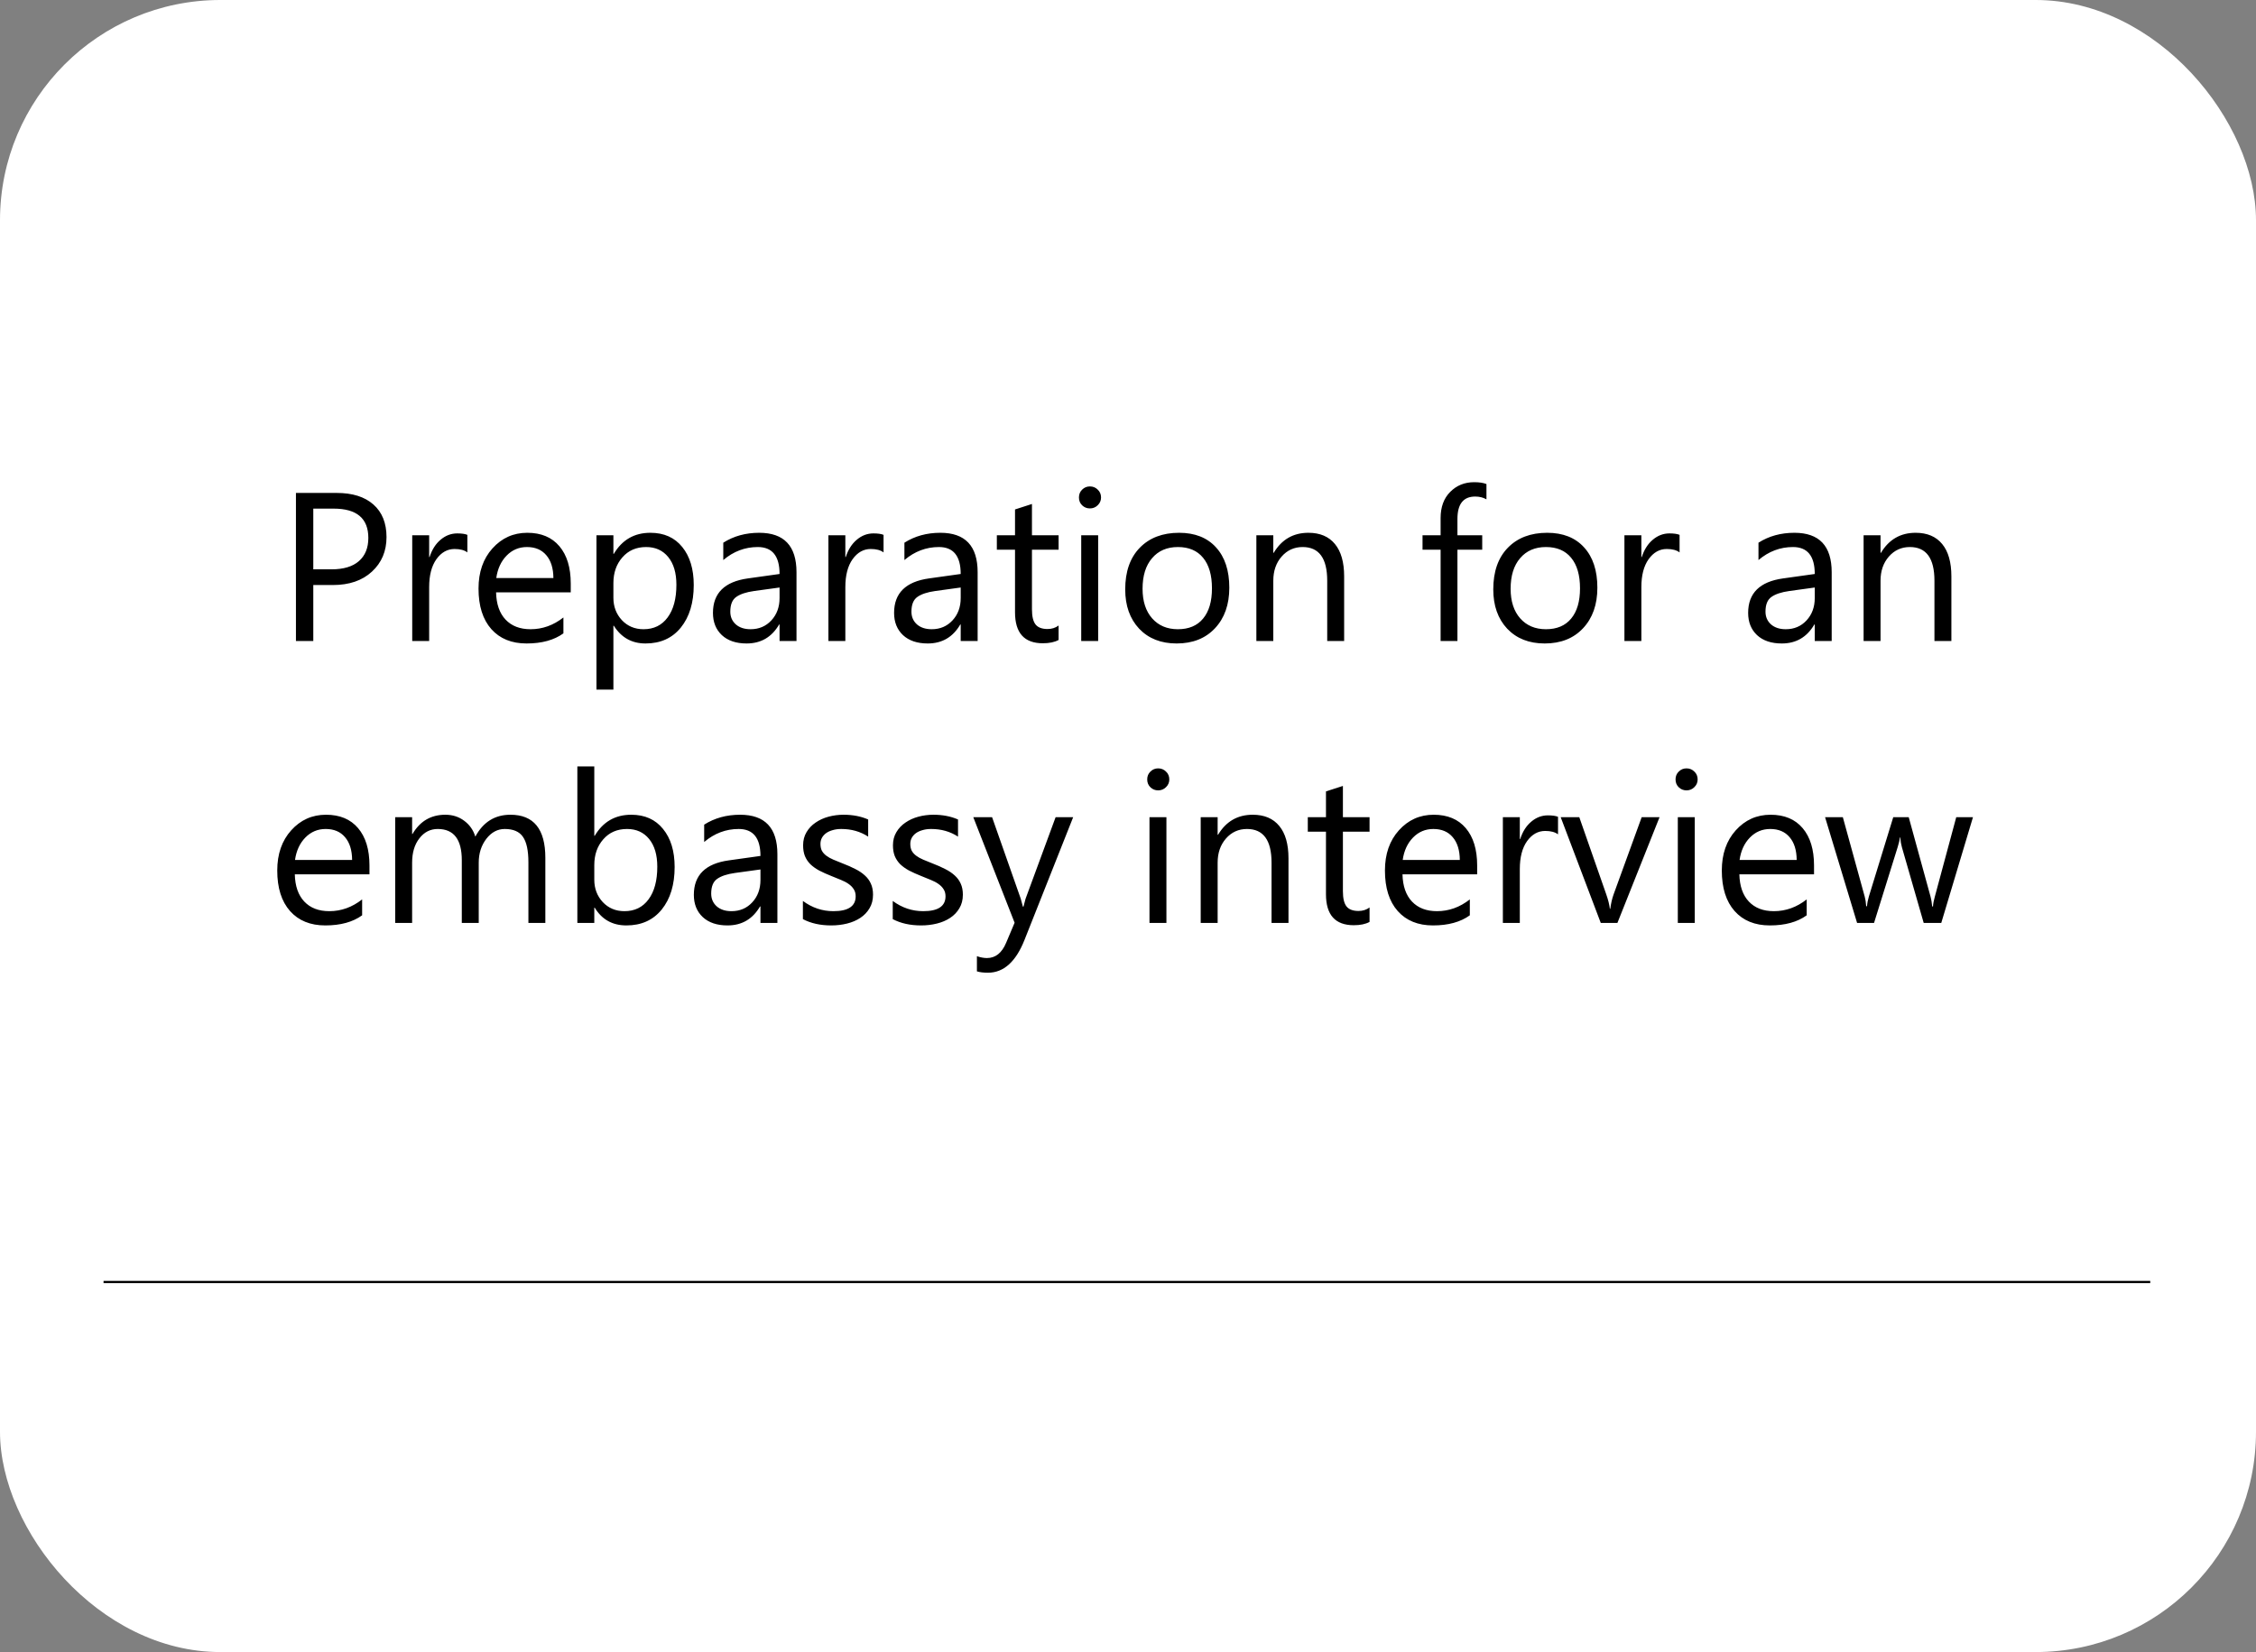 <?xml version="1.0" encoding="UTF-8"?> <svg xmlns="http://www.w3.org/2000/svg" width="1024" height="750" viewBox="0 0 1024 750" fill="none"><rect x="0" y="0" width="1024" height="750" fill="#808080" stroke="none"/> <g clip-path="url(#clip0_313_1031)"> <rect width="1024" height="750" rx="100" fill="white"></rect> <path d="M47 582H976" stroke="black"></path> <path d="M142.203 265.594V291H134.328V223.781H152.797C159.984 223.781 165.547 225.531 169.484 229.031C173.453 232.531 175.438 237.469 175.438 243.844C175.438 250.219 173.234 255.438 168.828 259.5C164.453 263.562 158.531 265.594 151.062 265.594H142.203ZM142.203 230.906V258.469H150.453C155.891 258.469 160.031 257.234 162.875 254.766C165.75 252.266 167.188 248.75 167.188 244.219C167.188 235.344 161.938 230.906 151.438 230.906H142.203ZM212.141 250.781C210.797 249.75 208.859 249.234 206.328 249.234C203.047 249.234 200.297 250.781 198.078 253.875C195.891 256.969 194.797 261.188 194.797 266.531V291H187.109V243H194.797V252.891H194.984C196.078 249.516 197.75 246.891 200 245.016C202.25 243.109 204.766 242.156 207.547 242.156C209.547 242.156 211.078 242.375 212.141 242.812V250.781ZM259.062 268.922H225.172C225.297 274.266 226.734 278.391 229.484 281.297C232.234 284.203 236.016 285.656 240.828 285.656C246.234 285.656 251.203 283.875 255.734 280.312V287.531C251.516 290.594 245.938 292.125 239 292.125C232.219 292.125 226.891 289.953 223.016 285.609C219.141 281.234 217.203 275.094 217.203 267.188C217.203 259.719 219.312 253.641 223.531 248.953C227.781 244.234 233.047 241.875 239.328 241.875C245.609 241.875 250.469 243.906 253.906 247.969C257.344 252.031 259.062 257.672 259.062 264.891V268.922ZM251.188 262.406C251.156 257.969 250.078 254.516 247.953 252.047C245.859 249.578 242.938 248.344 239.188 248.344C235.562 248.344 232.484 249.641 229.953 252.234C227.422 254.828 225.859 258.219 225.266 262.406H251.188ZM278.609 284.062H278.422V313.078H270.734V243H278.422V251.438H278.609C282.391 245.062 287.922 241.875 295.203 241.875C301.391 241.875 306.219 244.031 309.688 248.344C313.156 252.625 314.891 258.375 314.891 265.594C314.891 273.625 312.938 280.062 309.031 284.906C305.125 289.719 299.781 292.125 293 292.125C286.781 292.125 281.984 289.438 278.609 284.062ZM278.422 264.703V271.406C278.422 275.375 279.703 278.75 282.266 281.531C284.859 284.281 288.141 285.656 292.109 285.656C296.766 285.656 300.406 283.875 303.031 280.312C305.688 276.75 307.016 271.797 307.016 265.453C307.016 260.109 305.781 255.922 303.312 252.891C300.844 249.859 297.5 248.344 293.281 248.344C288.812 248.344 285.219 249.906 282.5 253.031C279.781 256.125 278.422 260.016 278.422 264.703ZM361.531 291H353.844V283.5H353.656C350.312 289.25 345.391 292.125 338.891 292.125C334.109 292.125 330.359 290.859 327.641 288.328C324.953 285.797 323.609 282.438 323.609 278.25C323.609 269.281 328.891 264.062 339.453 262.594L353.844 260.578C353.844 252.422 350.547 248.344 343.953 248.344C338.172 248.344 332.953 250.312 328.297 254.25V246.375C333.016 243.375 338.453 241.875 344.609 241.875C355.891 241.875 361.531 247.844 361.531 259.781V291ZM353.844 266.719L342.266 268.312C338.703 268.812 336.016 269.703 334.203 270.984C332.391 272.234 331.484 274.469 331.484 277.688C331.484 280.031 332.312 281.953 333.969 283.453C335.656 284.922 337.891 285.656 340.672 285.656C344.484 285.656 347.625 284.328 350.094 281.672C352.594 278.984 353.844 275.594 353.844 271.5V266.719ZM401.047 250.781C399.703 249.75 397.766 249.234 395.234 249.234C391.953 249.234 389.203 250.781 386.984 253.875C384.797 256.969 383.703 261.188 383.703 266.531V291H376.016V243H383.703V252.891H383.891C384.984 249.516 386.656 246.891 388.906 245.016C391.156 243.109 393.672 242.156 396.453 242.156C398.453 242.156 399.984 242.375 401.047 242.812V250.781ZM443.75 291H436.062V283.5H435.875C432.531 289.25 427.609 292.125 421.109 292.125C416.328 292.125 412.578 290.859 409.859 288.328C407.172 285.797 405.828 282.438 405.828 278.25C405.828 269.281 411.109 264.062 421.672 262.594L436.062 260.578C436.062 252.422 432.766 248.344 426.172 248.344C420.391 248.344 415.172 250.312 410.516 254.25V246.375C415.234 243.375 420.672 241.875 426.828 241.875C438.109 241.875 443.75 247.844 443.75 259.781V291ZM436.062 266.719L424.484 268.312C420.922 268.812 418.234 269.703 416.422 270.984C414.609 272.234 413.703 274.469 413.703 277.688C413.703 280.031 414.531 281.953 416.188 283.453C417.875 284.922 420.109 285.656 422.891 285.656C426.703 285.656 429.844 284.328 432.312 281.672C434.812 278.984 436.062 275.594 436.062 271.5V266.719ZM480.5 290.531C478.688 291.531 476.297 292.031 473.328 292.031C464.922 292.031 460.719 287.344 460.719 277.969V249.562H452.469V243H460.719V231.281L468.406 228.797V243H480.5V249.562H468.406V276.609C468.406 279.828 468.953 282.125 470.047 283.5C471.141 284.875 472.953 285.562 475.484 285.562C477.422 285.562 479.094 285.031 480.5 283.969V290.531ZM494.703 230.812C493.328 230.812 492.156 230.344 491.188 229.406C490.219 228.469 489.734 227.281 489.734 225.844C489.734 224.406 490.219 223.219 491.188 222.281C492.156 221.312 493.328 220.828 494.703 220.828C496.109 220.828 497.297 221.312 498.266 222.281C499.266 223.219 499.766 224.406 499.766 225.844C499.766 227.219 499.266 228.391 498.266 229.359C497.297 230.328 496.109 230.812 494.703 230.812ZM498.453 291H490.766V243H498.453V291ZM534.078 292.125C526.984 292.125 521.312 289.891 517.062 285.422C512.844 280.922 510.734 274.969 510.734 267.562C510.734 259.5 512.938 253.203 517.344 248.672C521.75 244.141 527.703 241.875 535.203 241.875C542.359 241.875 547.938 244.078 551.938 248.484C555.969 252.891 557.984 259 557.984 266.812C557.984 274.469 555.812 280.609 551.469 285.234C547.156 289.828 541.359 292.125 534.078 292.125ZM534.641 248.344C529.703 248.344 525.797 250.031 522.922 253.406C520.047 256.75 518.609 261.375 518.609 267.281C518.609 272.969 520.062 277.453 522.969 280.734C525.875 284.016 529.766 285.656 534.641 285.656C539.609 285.656 543.422 284.047 546.078 280.828C548.766 277.609 550.109 273.031 550.109 267.094C550.109 261.094 548.766 256.469 546.078 253.219C543.422 249.969 539.609 248.344 534.641 248.344ZM610.109 291H602.422V263.625C602.422 253.438 598.703 248.344 591.266 248.344C587.422 248.344 584.234 249.797 581.703 252.703C579.203 255.578 577.953 259.219 577.953 263.625V291H570.266V243H577.953V250.969H578.141C581.766 244.906 587.016 241.875 593.891 241.875C599.141 241.875 603.156 243.578 605.938 246.984C608.719 250.359 610.109 255.25 610.109 261.656V291ZM674.703 226.688C673.203 225.844 671.5 225.422 669.594 225.422C664.219 225.422 661.531 228.812 661.531 235.594V243H672.781V249.562H661.531V291H653.891V249.562H645.688V243H653.891V235.219C653.891 230.188 655.344 226.219 658.25 223.312C661.156 220.375 664.781 218.906 669.125 218.906C671.469 218.906 673.328 219.188 674.703 219.75V226.688ZM701.141 292.125C694.047 292.125 688.375 289.891 684.125 285.422C679.906 280.922 677.797 274.969 677.797 267.562C677.797 259.5 680 253.203 684.406 248.672C688.812 244.141 694.766 241.875 702.266 241.875C709.422 241.875 715 244.078 719 248.484C723.031 252.891 725.047 259 725.047 266.812C725.047 274.469 722.875 280.609 718.531 285.234C714.219 289.828 708.422 292.125 701.141 292.125ZM701.703 248.344C696.766 248.344 692.859 250.031 689.984 253.406C687.109 256.75 685.672 261.375 685.672 267.281C685.672 272.969 687.125 277.453 690.031 280.734C692.938 284.016 696.828 285.656 701.703 285.656C706.672 285.656 710.484 284.047 713.141 280.828C715.828 277.609 717.172 273.031 717.172 267.094C717.172 261.094 715.828 256.469 713.141 253.219C710.484 249.969 706.672 248.344 701.703 248.344ZM762.359 250.781C761.016 249.75 759.078 249.234 756.547 249.234C753.266 249.234 750.516 250.781 748.297 253.875C746.109 256.969 745.016 261.188 745.016 266.531V291H737.328V243H745.016V252.891H745.203C746.297 249.516 747.969 246.891 750.219 245.016C752.469 243.109 754.984 242.156 757.766 242.156C759.766 242.156 761.297 242.375 762.359 242.812V250.781ZM831.406 291H823.719V283.5H823.531C820.188 289.25 815.266 292.125 808.766 292.125C803.984 292.125 800.234 290.859 797.516 288.328C794.828 285.797 793.484 282.438 793.484 278.25C793.484 269.281 798.766 264.062 809.328 262.594L823.719 260.578C823.719 252.422 820.422 248.344 813.828 248.344C808.047 248.344 802.828 250.312 798.172 254.25V246.375C802.891 243.375 808.328 241.875 814.484 241.875C825.766 241.875 831.406 247.844 831.406 259.781V291ZM823.719 266.719L812.141 268.312C808.578 268.812 805.891 269.703 804.078 270.984C802.266 272.234 801.359 274.469 801.359 277.688C801.359 280.031 802.188 281.953 803.844 283.453C805.531 284.922 807.766 285.656 810.547 285.656C814.359 285.656 817.5 284.328 819.969 281.672C822.469 278.984 823.719 275.594 823.719 271.5V266.719ZM885.734 291H878.047V263.625C878.047 253.438 874.328 248.344 866.891 248.344C863.047 248.344 859.859 249.797 857.328 252.703C854.828 255.578 853.578 259.219 853.578 263.625V291H845.891V243H853.578V250.969H853.766C857.391 244.906 862.641 241.875 869.516 241.875C874.766 241.875 878.781 243.578 881.562 246.984C884.344 250.359 885.734 255.25 885.734 261.656V291ZM167.703 396.922H133.812C133.938 402.266 135.375 406.391 138.125 409.297C140.875 412.203 144.656 413.656 149.469 413.656C154.875 413.656 159.844 411.875 164.375 408.312V415.531C160.156 418.594 154.578 420.125 147.641 420.125C140.859 420.125 135.531 417.953 131.656 413.609C127.781 409.234 125.844 403.094 125.844 395.188C125.844 387.719 127.953 381.641 132.172 376.953C136.422 372.234 141.688 369.875 147.969 369.875C154.25 369.875 159.109 371.906 162.547 375.969C165.984 380.031 167.703 385.672 167.703 392.891V396.922ZM159.828 390.406C159.797 385.969 158.719 382.516 156.594 380.047C154.5 377.578 151.578 376.344 147.828 376.344C144.203 376.344 141.125 377.641 138.594 380.234C136.062 382.828 134.5 386.219 133.906 390.406H159.828ZM247.531 419H239.844V391.438C239.844 386.125 239.016 382.281 237.359 379.906C235.734 377.531 232.984 376.344 229.109 376.344C225.828 376.344 223.031 377.844 220.719 380.844C218.438 383.844 217.297 387.438 217.297 391.625V419H209.609V390.5C209.609 381.062 205.969 376.344 198.688 376.344C195.312 376.344 192.531 377.766 190.344 380.609C188.156 383.422 187.062 387.094 187.062 391.625V419H179.375V371H187.062V378.594H187.25C190.656 372.781 195.625 369.875 202.156 369.875C205.438 369.875 208.297 370.797 210.734 372.641C213.172 374.453 214.844 376.844 215.75 379.812C219.312 373.188 224.625 369.875 231.688 369.875C242.25 369.875 247.531 376.391 247.531 389.422V419ZM269.938 412.062H269.75V419H262.062V347.938H269.75V379.438H269.938C273.719 373.062 279.25 369.875 286.531 369.875C292.688 369.875 297.5 372.031 300.969 376.344C304.469 380.625 306.219 386.375 306.219 393.594C306.219 401.625 304.266 408.062 300.359 412.906C296.453 417.719 291.109 420.125 284.328 420.125C277.984 420.125 273.188 417.438 269.938 412.062ZM269.75 392.703V399.406C269.75 403.375 271.031 406.75 273.594 409.531C276.188 412.281 279.469 413.656 283.438 413.656C288.094 413.656 291.734 411.875 294.359 408.312C297.016 404.75 298.344 399.797 298.344 393.453C298.344 388.109 297.109 383.922 294.641 380.891C292.172 377.859 288.828 376.344 284.609 376.344C280.141 376.344 276.547 377.906 273.828 381.031C271.109 384.125 269.75 388.016 269.75 392.703ZM352.859 419H345.172V411.5H344.984C341.641 417.25 336.719 420.125 330.219 420.125C325.438 420.125 321.688 418.859 318.969 416.328C316.281 413.797 314.938 410.438 314.938 406.25C314.938 397.281 320.219 392.062 330.781 390.594L345.172 388.578C345.172 380.422 341.875 376.344 335.281 376.344C329.5 376.344 324.281 378.312 319.625 382.25V374.375C324.344 371.375 329.781 369.875 335.938 369.875C347.219 369.875 352.859 375.844 352.859 387.781V419ZM345.172 394.719L333.594 396.312C330.031 396.812 327.344 397.703 325.531 398.984C323.719 400.234 322.812 402.469 322.812 405.688C322.812 408.031 323.641 409.953 325.297 411.453C326.984 412.922 329.219 413.656 332 413.656C335.812 413.656 338.953 412.328 341.422 409.672C343.922 406.984 345.172 403.594 345.172 399.5V394.719ZM364.438 417.266V409.016C368.625 412.109 373.234 413.656 378.266 413.656C385.016 413.656 388.391 411.406 388.391 406.906C388.391 405.625 388.094 404.547 387.5 403.672C386.938 402.766 386.156 401.969 385.156 401.281C384.188 400.594 383.031 399.984 381.688 399.453C380.375 398.891 378.953 398.312 377.422 397.719C375.297 396.875 373.422 396.031 371.797 395.188C370.203 394.312 368.859 393.344 367.766 392.281C366.703 391.188 365.891 389.953 365.328 388.578C364.797 387.203 364.531 385.594 364.531 383.75C364.531 381.5 365.047 379.516 366.078 377.797C367.109 376.047 368.484 374.594 370.203 373.438C371.922 372.25 373.875 371.359 376.062 370.766C378.281 370.172 380.562 369.875 382.906 369.875C387.062 369.875 390.781 370.594 394.062 372.031V379.812C390.531 377.5 386.469 376.344 381.875 376.344C380.438 376.344 379.141 376.516 377.984 376.859C376.828 377.172 375.828 377.625 374.984 378.219C374.172 378.812 373.531 379.531 373.062 380.375C372.625 381.188 372.406 382.094 372.406 383.094C372.406 384.344 372.625 385.391 373.062 386.234C373.531 387.078 374.203 387.828 375.078 388.484C375.953 389.141 377.016 389.734 378.266 390.266C379.516 390.797 380.938 391.375 382.531 392C384.656 392.812 386.562 393.656 388.25 394.531C389.938 395.375 391.375 396.344 392.562 397.438C393.75 398.5 394.656 399.734 395.281 401.141C395.938 402.547 396.266 404.219 396.266 406.156C396.266 408.531 395.734 410.594 394.672 412.344C393.641 414.094 392.25 415.547 390.5 416.703C388.75 417.859 386.734 418.719 384.453 419.281C382.172 419.844 379.781 420.125 377.281 420.125C372.344 420.125 368.062 419.172 364.438 417.266ZM405.219 417.266V409.016C409.406 412.109 414.016 413.656 419.047 413.656C425.797 413.656 429.172 411.406 429.172 406.906C429.172 405.625 428.875 404.547 428.281 403.672C427.719 402.766 426.938 401.969 425.938 401.281C424.969 400.594 423.812 399.984 422.469 399.453C421.156 398.891 419.734 398.312 418.203 397.719C416.078 396.875 414.203 396.031 412.578 395.188C410.984 394.312 409.641 393.344 408.547 392.281C407.484 391.188 406.672 389.953 406.109 388.578C405.578 387.203 405.312 385.594 405.312 383.75C405.312 381.5 405.828 379.516 406.859 377.797C407.891 376.047 409.266 374.594 410.984 373.438C412.703 372.25 414.656 371.359 416.844 370.766C419.062 370.172 421.344 369.875 423.688 369.875C427.844 369.875 431.562 370.594 434.844 372.031V379.812C431.312 377.5 427.25 376.344 422.656 376.344C421.219 376.344 419.922 376.516 418.766 376.859C417.609 377.172 416.609 377.625 415.766 378.219C414.953 378.812 414.312 379.531 413.844 380.375C413.406 381.188 413.188 382.094 413.188 383.094C413.188 384.344 413.406 385.391 413.844 386.234C414.312 387.078 414.984 387.828 415.859 388.484C416.734 389.141 417.797 389.734 419.047 390.266C420.297 390.797 421.719 391.375 423.312 392C425.438 392.812 427.344 393.656 429.031 394.531C430.719 395.375 432.156 396.344 433.344 397.438C434.531 398.5 435.438 399.734 436.062 401.141C436.719 402.547 437.047 404.219 437.047 406.156C437.047 408.531 436.516 410.594 435.453 412.344C434.422 414.094 433.031 415.547 431.281 416.703C429.531 417.859 427.516 418.719 425.234 419.281C422.953 419.844 420.562 420.125 418.062 420.125C413.125 420.125 408.844 419.172 405.219 417.266ZM487.109 371L465.031 426.688C461.094 436.625 455.562 441.594 448.438 441.594C446.438 441.594 444.766 441.391 443.422 440.984V434.094C445.078 434.656 446.594 434.938 447.969 434.938C451.844 434.938 454.75 432.625 456.688 428L460.531 418.906L441.781 371H450.312L463.297 407.938C463.453 408.406 463.781 409.625 464.281 411.594H464.562C464.719 410.844 465.031 409.656 465.5 408.031L479.141 371H487.109ZM525.688 358.812C524.312 358.812 523.141 358.344 522.172 357.406C521.203 356.469 520.719 355.281 520.719 353.844C520.719 352.406 521.203 351.219 522.172 350.281C523.141 349.312 524.312 348.828 525.688 348.828C527.094 348.828 528.281 349.312 529.25 350.281C530.25 351.219 530.75 352.406 530.75 353.844C530.75 355.219 530.25 356.391 529.25 357.359C528.281 358.328 527.094 358.812 525.688 358.812ZM529.438 419H521.75V371H529.438V419ZM584.844 419H577.156V391.625C577.156 381.438 573.438 376.344 566 376.344C562.156 376.344 558.969 377.797 556.438 380.703C553.938 383.578 552.688 387.219 552.688 391.625V419H545V371H552.688V378.969H552.875C556.5 372.906 561.75 369.875 568.625 369.875C573.875 369.875 577.891 371.578 580.672 374.984C583.453 378.359 584.844 383.25 584.844 389.656V419ZM621.641 418.531C619.828 419.531 617.438 420.031 614.469 420.031C606.062 420.031 601.859 415.344 601.859 405.969V377.562H593.609V371H601.859V359.281L609.547 356.797V371H621.641V377.562H609.547V404.609C609.547 407.828 610.094 410.125 611.188 411.5C612.281 412.875 614.094 413.562 616.625 413.562C618.562 413.562 620.234 413.031 621.641 411.969V418.531ZM670.484 396.922H636.594C636.719 402.266 638.156 406.391 640.906 409.297C643.656 412.203 647.438 413.656 652.25 413.656C657.656 413.656 662.625 411.875 667.156 408.312V415.531C662.938 418.594 657.359 420.125 650.422 420.125C643.641 420.125 638.312 417.953 634.438 413.609C630.562 409.234 628.625 403.094 628.625 395.188C628.625 387.719 630.734 381.641 634.953 376.953C639.203 372.234 644.469 369.875 650.75 369.875C657.031 369.875 661.891 371.906 665.328 375.969C668.766 380.031 670.484 385.672 670.484 392.891V396.922ZM662.609 390.406C662.578 385.969 661.5 382.516 659.375 380.047C657.281 377.578 654.359 376.344 650.609 376.344C646.984 376.344 643.906 377.641 641.375 380.234C638.844 382.828 637.281 386.219 636.688 390.406H662.609ZM707.188 378.781C705.844 377.75 703.906 377.234 701.375 377.234C698.094 377.234 695.344 378.781 693.125 381.875C690.938 384.969 689.844 389.188 689.844 394.531V419H682.156V371H689.844V380.891H690.031C691.125 377.516 692.797 374.891 695.047 373.016C697.297 371.109 699.812 370.156 702.594 370.156C704.594 370.156 706.125 370.375 707.188 370.812V378.781ZM753.266 371L734.141 419H726.594L708.406 371H716.844L729.031 405.875C729.938 408.438 730.5 410.672 730.719 412.578H730.906C731.219 410.172 731.719 408 732.406 406.062L745.156 371H753.266ZM765.5 358.812C764.125 358.812 762.953 358.344 761.984 357.406C761.016 356.469 760.531 355.281 760.531 353.844C760.531 352.406 761.016 351.219 761.984 350.281C762.953 349.312 764.125 348.828 765.5 348.828C766.906 348.828 768.094 349.312 769.062 350.281C770.062 351.219 770.562 352.406 770.562 353.844C770.562 355.219 770.062 356.391 769.062 357.359C768.094 358.328 766.906 358.812 765.5 358.812ZM769.25 419H761.562V371H769.25V419ZM823.391 396.922H789.5C789.625 402.266 791.062 406.391 793.812 409.297C796.562 412.203 800.344 413.656 805.156 413.656C810.562 413.656 815.531 411.875 820.062 408.312V415.531C815.844 418.594 810.266 420.125 803.328 420.125C796.547 420.125 791.219 417.953 787.344 413.609C783.469 409.234 781.531 403.094 781.531 395.188C781.531 387.719 783.641 381.641 787.859 376.953C792.109 372.234 797.375 369.875 803.656 369.875C809.938 369.875 814.797 371.906 818.234 375.969C821.672 380.031 823.391 385.672 823.391 392.891V396.922ZM815.516 390.406C815.484 385.969 814.406 382.516 812.281 380.047C810.188 377.578 807.266 376.344 803.516 376.344C799.891 376.344 796.812 377.641 794.281 380.234C791.75 382.828 790.188 386.219 789.594 390.406H815.516ZM895.531 371L881.141 419H873.172L863.281 384.641C862.906 383.328 862.656 381.844 862.531 380.188H862.344C862.25 381.312 861.922 382.766 861.359 384.547L850.625 419H842.938L828.406 371H836.469L846.406 407.094C846.719 408.188 846.938 409.625 847.062 411.406H847.438C847.531 410.031 847.812 408.562 848.281 407L859.344 371H866.375L876.312 407.188C876.625 408.344 876.859 409.781 877.016 411.5H877.391C877.453 410.281 877.719 408.844 878.188 407.188L887.938 371H895.531Z" fill="black"></path> </g> <defs> <clipPath id="clip0_313_1031"> <rect width="1024" height="750" rx="100" fill="white"></rect> </clipPath> </defs> </svg> 